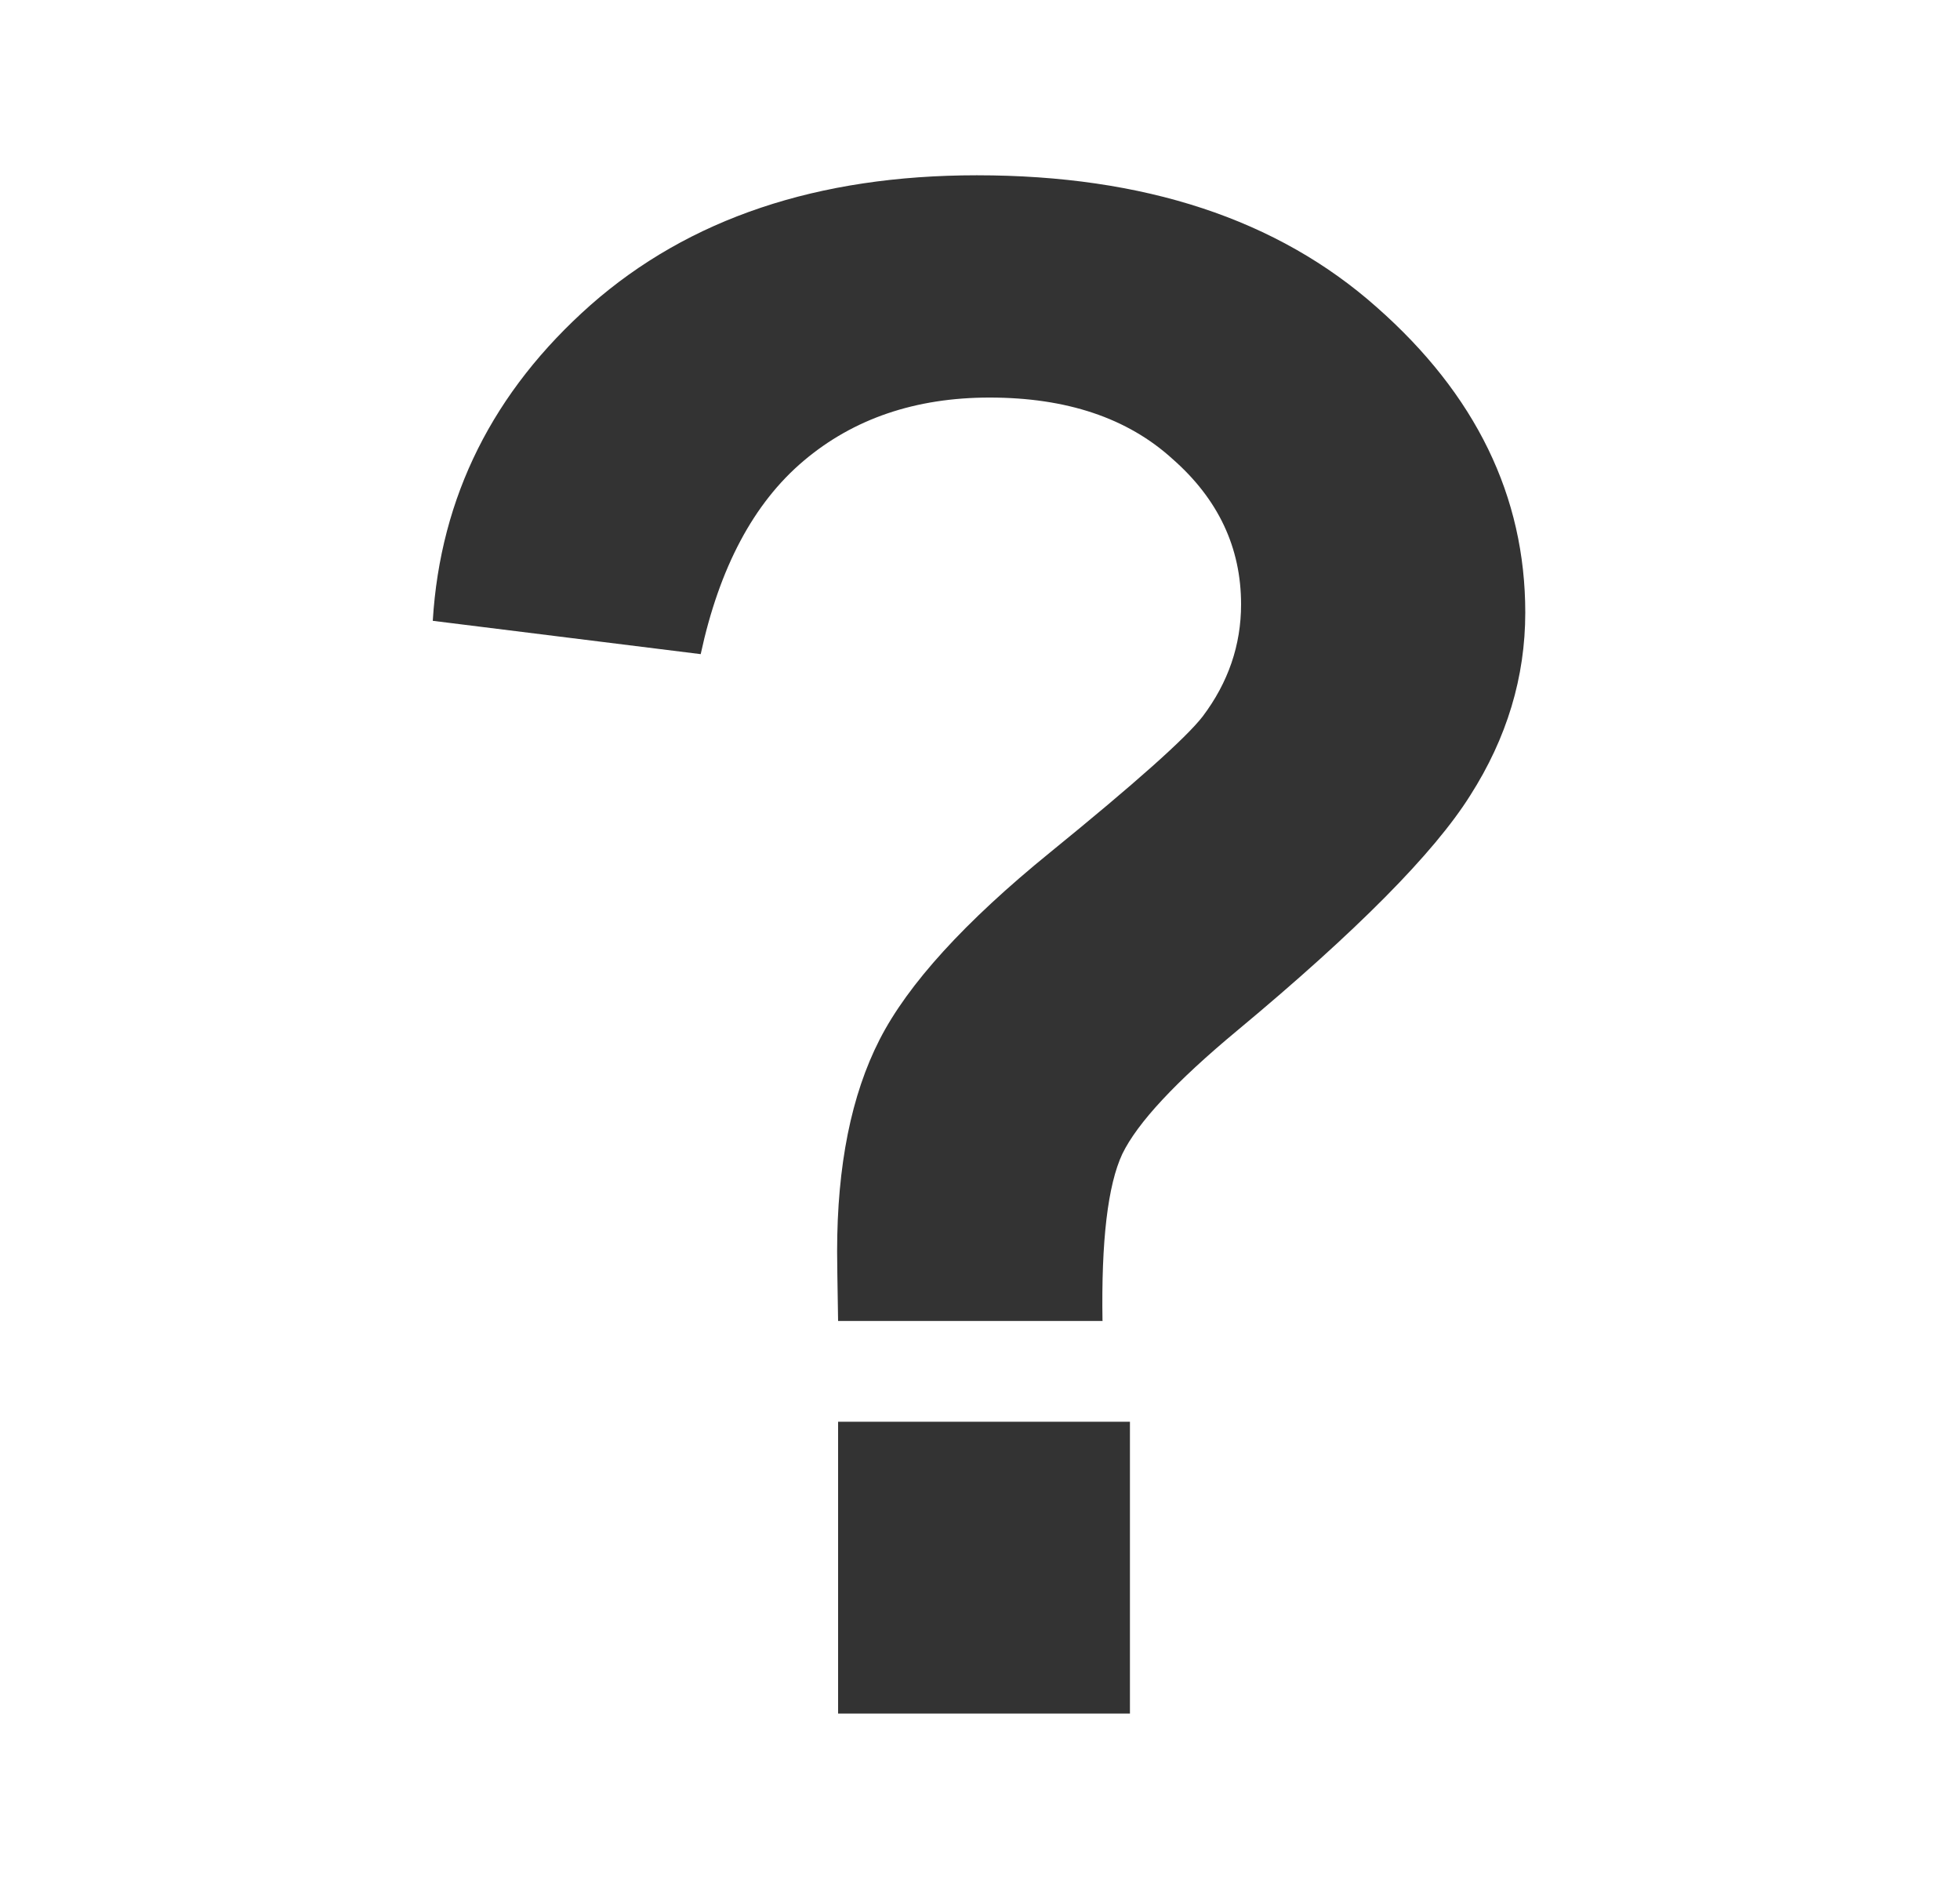 <?xml version="1.0" encoding="UTF-8" standalone="no"?>
<!-- Created with Inkscape (http://www.inkscape.org/) -->

<svg
   xmlns:dc="http://purl.org/dc/elements/1.1/"
   xmlns:cc="http://creativecommons.org/ns#"
   xmlns:rdf="http://www.w3.org/1999/02/22-rdf-syntax-ns#"
   xmlns:svg="http://www.w3.org/2000/svg"
   xmlns="http://www.w3.org/2000/svg"
   xmlns:sodipodi="http://sodipodi.sourceforge.net/DTD/sodipodi-0.dtd"
   xmlns:inkscape="http://www.inkscape.org/namespaces/inkscape"
   width="2.822mm"
   height="2.718mm"
   viewBox="0 0 10 9.629"
   id="svg2"
   version="1.1"
   inkscape:version="0.91 r13725"
   sodipodi:docname="maphelp.svg">
  <defs
     id="defs4" />
  <sodipodi:namedview
     id="base"
     pagecolor="#ffffff"
     bordercolor="#666666"
     borderopacity="1.0"
     inkscape:pageopacity="0.0"
     inkscape:pageshadow="2"
     inkscape:zoom="45.011523"
     inkscape:cx="0.89718288"
     inkscape:cy="7.4082201"
     inkscape:document-units="px"
     inkscape:current-layer="layer1"
     showgrid="false"
     fit-margin-top="0"
     fit-margin-left="0"
     fit-margin-right="0"
     fit-margin-bottom="0"
     inkscape:window-width="1387"
     inkscape:window-height="876"
     inkscape:window-x="53"
     inkscape:window-y="24"
     inkscape:window-maximized="1" />
  <g
     inkscape:label="Ebene 1"
     inkscape:groupmode="layer"
     id="layer1"
     transform="translate(-82.012,-510.701)">
    <g
       style="font-style:normal;font-variant:normal;font-weight:bold;font-stretch:normal;font-size:10.853px;line-height:125%;font-family:Arial;-inkscape-font-specification:'Arial Bold';text-align:center;letter-spacing:0px;word-spacing:0px;text-anchor:middle;fill:#333333;fill-opacity:1;stroke:none;stroke-width:1px;stroke-linecap:butt;stroke-linejoin:miter;stroke-opacity:1"
       id="text12067">
      <path
         d="m 87.639,517.439 -1.351,0 q -0.005,-0.291 -0.005,-0.355 0,-0.657 0.217,-1.081 0.217,-0.424 0.869,-0.954 0.652,-0.53 0.779,-0.694 0.196,-0.26 0.196,-0.572 0,-0.435 -0.35,-0.742 -0.344,-0.313 -0.933,-0.313 -0.567,0 -0.949,0.323 -0.382,0.323 -0.525,0.986 l -1.367,-0.17 q 0.058,-0.949 0.805,-1.611 0.752,-0.662 1.971,-0.662 1.282,0 2.04,0.673 0.758,0.668 0.758,1.558 0,0.493 -0.281,0.933 -0.276,0.44 -1.187,1.198 -0.472,0.392 -0.588,0.631 -0.111,0.238 -0.101,0.853 z m -1.351,2.003 0,-1.489 1.489,0 0,1.489 -1.489,0 z"
         style="fill:#333333;fill-opacity:1"
         id="path12072" />
    </g>
  </g>
</svg>
